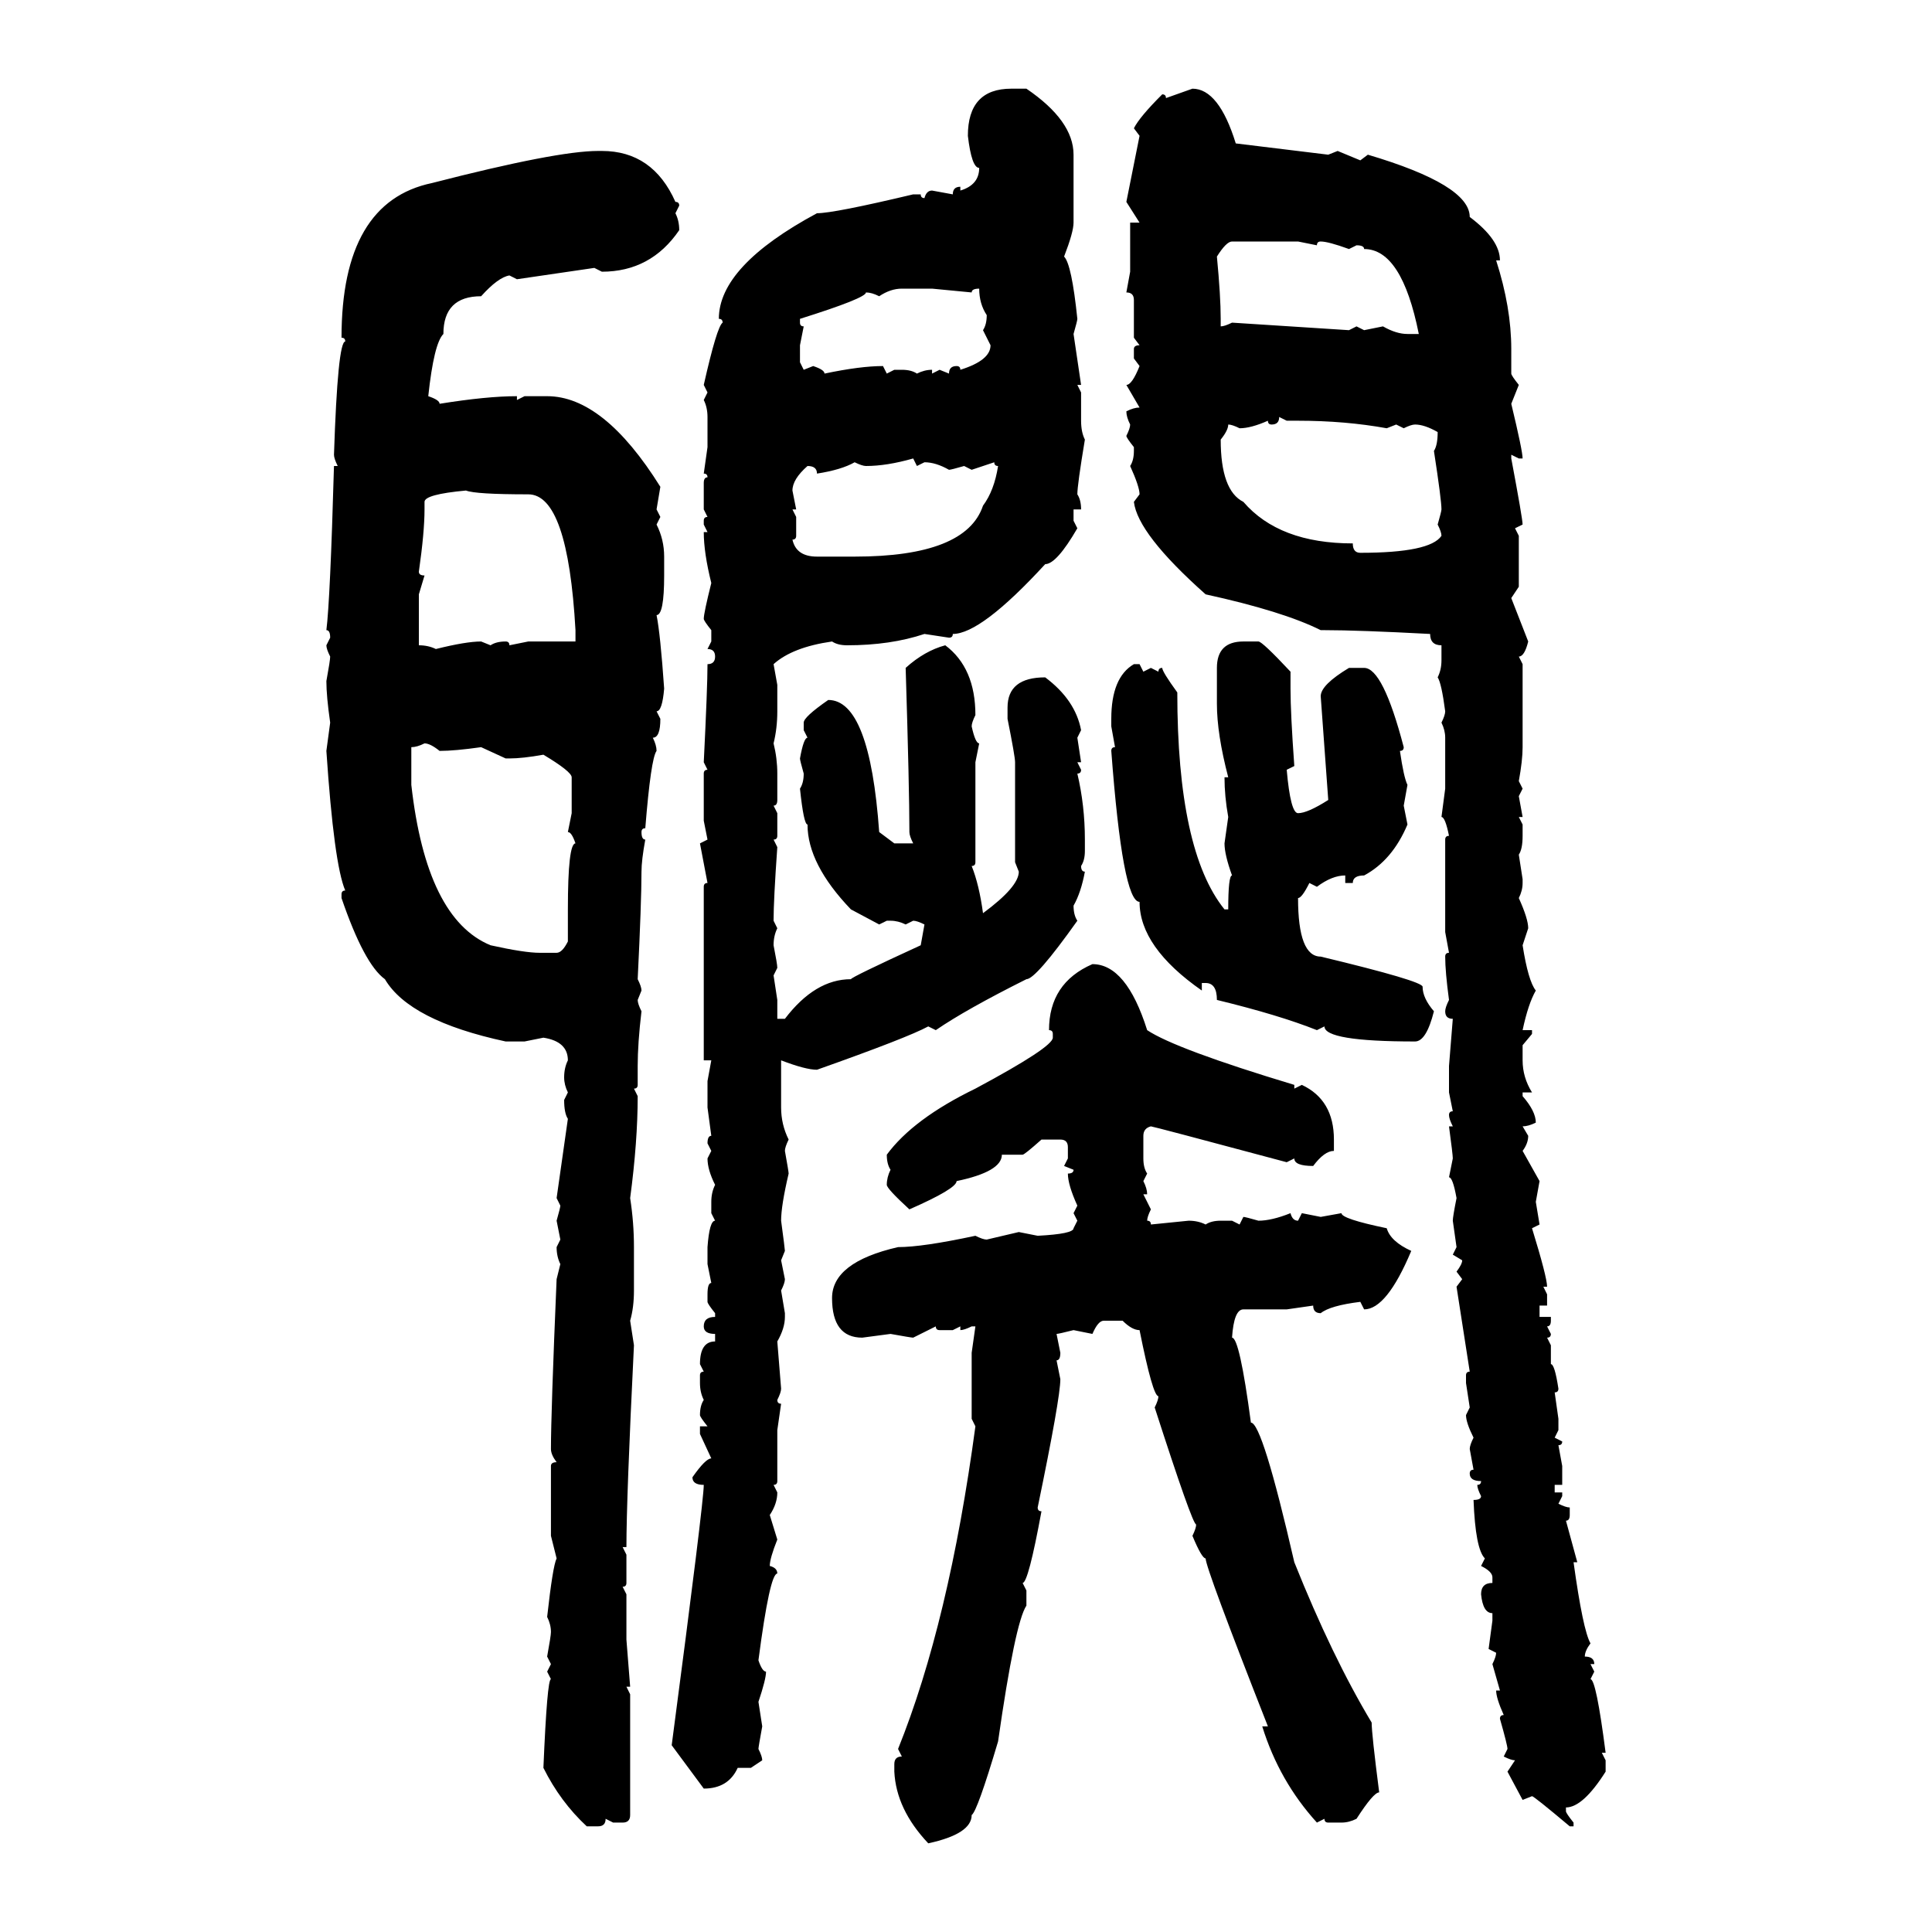 <svg xmlns="http://www.w3.org/2000/svg" xmlns:xlink="http://www.w3.org/1999/xlink" width="300" height="300"><path d="M157.03 13.77L157.03 13.77L159.38 13.77Q166.70 18.75 166.70 24.02L166.70 24.02L166.70 34.57Q166.70 36.04 165.23 39.84L165.23 39.84Q166.41 41.02 167.29 49.51L167.29 49.51Q167.29 49.80 166.70 51.86L166.70 51.86L167.87 59.77L167.29 59.77L167.87 60.94L167.87 65.33Q167.87 67.09 168.46 68.26L168.46 68.26Q167.29 75.29 167.29 76.76L167.29 76.76Q167.87 77.64 167.87 79.10L167.87 79.10L166.70 79.10L166.70 80.86L167.29 82.03Q164.06 87.60 162.30 87.60L162.30 87.60Q152.34 98.44 147.95 98.44L147.95 98.44Q147.95 99.02 147.36 99.02L147.36 99.02L143.55 98.44Q138.28 100.20 131.54 100.20L131.54 100.20Q130.08 100.20 129.20 99.61L129.20 99.61Q123.05 100.49 120.12 103.13L120.12 103.13L120.70 106.35L120.70 110.45Q120.70 113.09 120.12 115.43L120.12 115.43Q120.70 117.77 120.70 120.12L120.70 120.12L120.70 124.22Q120.70 125.10 120.12 125.10L120.12 125.10L120.70 126.27L120.70 129.79Q120.70 130.37 120.12 130.37L120.12 130.37L120.70 131.54Q120.12 139.75 120.12 142.97L120.12 142.97L120.70 144.14Q120.12 145.31 120.12 146.78L120.12 146.78Q120.70 149.71 120.70 150.29L120.70 150.29L120.12 151.46L120.70 155.27L120.70 158.20L121.88 158.20Q126.56 152.05 132.13 152.05L132.13 152.05Q132.13 151.76 142.97 146.78L142.97 146.78L143.55 143.55Q142.38 142.97 141.80 142.97L141.80 142.97L140.63 143.55Q139.45 142.97 138.28 142.97L138.28 142.97L137.70 142.97L136.52 143.55L132.13 141.21Q125.39 134.18 125.39 128.03L125.39 128.03Q124.80 128.03 124.22 122.46L124.22 122.46Q124.80 121.58 124.80 120.12L124.80 120.12Q124.22 118.07 124.22 117.77L124.22 117.77Q124.80 114.55 125.39 114.55L125.39 114.55L124.80 113.38L124.80 112.21Q124.80 111.33 128.61 108.69L128.61 108.69Q135.06 108.69 136.52 129.20L136.52 129.20L138.87 130.96L141.80 130.96Q141.21 129.79 141.21 129.20L141.21 129.20Q141.21 122.46 140.63 103.71L140.63 103.71Q143.55 101.07 146.78 100.20L146.78 100.20Q151.46 103.71 151.46 111.04L151.46 111.04Q150.88 112.21 150.88 112.79L150.88 112.79Q151.46 115.43 152.05 115.43L152.05 115.43L151.46 118.36L151.46 133.89Q151.46 134.47 150.88 134.47L150.88 134.47Q152.05 137.40 152.64 141.80L152.64 141.80Q158.20 137.70 158.20 135.35L158.20 135.35L157.62 133.89L157.62 118.36Q157.62 117.48 156.45 111.62L156.45 111.62L156.45 109.86Q156.45 105.18 162.30 105.18L162.30 105.18Q166.99 108.69 167.87 113.38L167.87 113.38L167.29 114.55L167.87 118.36L167.29 118.36L167.87 119.53Q167.87 120.12 167.29 120.12L167.29 120.12Q168.46 125.10 168.46 130.37L168.46 130.37L168.46 132.13Q168.46 133.59 167.87 134.47L167.87 134.47Q167.87 135.35 168.46 135.35L168.46 135.35Q167.87 138.57 166.70 140.63L166.70 140.63Q166.70 142.09 167.29 142.97L167.29 142.97Q160.84 152.05 159.38 152.05L159.38 152.05Q150 156.74 145.31 159.96L145.31 159.96L144.14 159.38Q140.92 161.13 126.86 166.11L126.86 166.11Q125.10 166.11 121.29 164.65L121.29 164.65L121.29 171.97Q121.29 174.61 122.46 176.95L122.46 176.95Q121.88 178.13 121.88 178.71L121.88 178.71Q122.46 181.93 122.46 182.23L122.46 182.23Q121.29 187.21 121.29 189.55L121.29 189.55Q121.88 193.95 121.88 194.24L121.88 194.24L121.29 195.70L121.88 198.63Q121.88 199.22 121.29 200.39L121.29 200.39L121.88 203.91L121.88 204.49Q121.88 206.25 120.70 208.30L120.70 208.30L121.29 215.63Q121.29 216.21 120.70 217.38L120.70 217.38Q120.70 217.97 121.29 217.97L121.29 217.97L120.70 222.07L120.70 229.98Q120.70 230.57 120.12 230.57L120.12 230.57L120.70 231.74Q120.70 233.50 119.53 235.25L119.53 235.25L120.70 239.06Q119.53 241.99 119.53 243.16L119.53 243.16Q120.70 243.46 120.70 244.34L120.70 244.34Q119.53 244.34 117.77 257.81L117.77 257.81Q118.36 259.57 118.95 259.57L118.95 259.57Q118.95 260.74 117.77 264.26L117.77 264.26L118.36 268.07Q117.77 271.29 117.77 271.58L117.77 271.58Q118.36 272.75 118.36 273.34L118.36 273.34L116.60 274.51L114.55 274.51Q113.09 277.73 109.28 277.73L109.28 277.73L104.30 271.00Q109.28 233.20 109.28 230.57L109.28 230.57Q107.52 230.57 107.52 229.39L107.52 229.39Q109.57 226.46 110.45 226.46L110.45 226.46L108.69 222.66L108.69 221.48L109.86 221.48Q108.69 220.02 108.69 219.73L108.69 219.73Q108.69 218.26 109.28 217.38L109.28 217.38Q108.69 216.21 108.69 214.75L108.69 214.75L108.69 213.57Q108.69 212.99 109.28 212.99L109.28 212.99L108.69 211.82Q108.69 208.30 111.04 208.30L111.04 208.30L111.04 207.13Q109.28 207.13 109.28 205.96L109.28 205.96Q109.28 204.49 111.04 204.49L111.04 204.49L111.04 203.91Q109.86 202.44 109.86 202.15L109.86 202.15L109.86 200.98Q109.86 199.22 110.45 199.22L110.45 199.22L109.86 196.29L109.86 193.65Q110.16 189.55 111.04 189.55L111.04 189.55L110.45 188.38L110.45 186.62Q110.45 185.16 111.04 183.98L111.04 183.98Q109.86 181.64 109.86 179.88L109.86 179.88L110.45 178.71L109.86 177.54Q109.86 176.37 110.45 176.37L110.45 176.37L109.86 171.97L109.86 167.87L110.45 164.65L109.28 164.65L109.28 137.70Q109.28 137.11 109.86 137.11L109.86 137.11L108.69 130.96L109.86 130.37L109.28 127.44L109.28 120.12Q109.28 119.53 109.86 119.53L109.86 119.53L109.28 118.36Q109.86 106.64 109.86 103.13L109.86 103.13Q111.04 103.13 111.04 101.95L111.04 101.95Q111.04 100.78 109.86 100.78L109.86 100.78L110.45 99.61L110.45 97.85Q109.28 96.39 109.28 96.09L109.28 96.09Q109.28 95.21 110.45 90.53L110.45 90.53Q109.28 85.84 109.28 82.62L109.28 82.62L109.86 82.62L109.28 81.45L109.28 80.86Q109.28 80.27 109.86 80.27L109.86 80.27L109.28 79.10L109.28 75Q109.28 74.12 109.86 74.12L109.86 74.12Q109.86 73.54 109.28 73.54L109.28 73.54L109.86 69.43L109.86 64.75Q109.86 63.28 109.28 62.11L109.28 62.11L109.86 60.94L109.28 59.77Q111.33 50.68 112.21 50.10L112.21 50.10Q112.21 49.51 111.62 49.51L111.62 49.51Q111.62 41.31 126.86 33.11L126.86 33.11Q129.49 33.11 141.80 30.18L141.80 30.18L142.97 30.18Q142.97 30.76 143.55 30.76L143.55 30.76Q143.85 29.59 144.73 29.59L144.73 29.59L147.95 30.18Q147.95 29.00 149.12 29.00L149.12 29.00L149.12 29.59Q152.05 28.71 152.05 26.07L152.05 26.07Q150.88 26.07 150.29 21.09L150.29 21.09Q150.29 13.77 157.03 13.77ZM181.05 15.23L185.16 13.77Q189.26 13.77 191.89 22.27L191.89 22.27L206.25 24.02L207.71 23.44L211.23 24.90L212.40 24.02Q228.22 28.71 228.22 33.69L228.22 33.69Q232.91 37.21 232.91 40.43L232.91 40.43L232.32 40.43Q234.67 47.75 234.67 54.20L234.67 54.20L234.67 58.01Q234.67 58.30 235.84 59.77L235.84 59.77L234.67 62.70Q236.43 70.02 236.43 71.19L236.43 71.19L235.84 71.19L234.67 70.61L234.67 71.19Q236.43 80.57 236.43 81.45L236.43 81.45L235.25 82.03L235.84 83.20L235.84 91.11L234.67 92.87L237.30 99.61Q236.72 101.95 235.84 101.95L235.84 101.95L236.43 103.13L236.43 116.02Q236.43 118.07 235.84 121.29L235.84 121.29L236.43 122.46L235.84 123.63L236.43 126.86L235.84 126.86L236.43 128.03L236.43 129.79Q236.43 131.84 235.84 132.71L235.84 132.71L236.43 136.52L236.43 137.11Q236.43 138.28 235.84 139.45L235.84 139.45Q237.30 142.68 237.30 144.14L237.30 144.14L236.43 146.78Q237.30 152.34 238.48 153.81L238.48 153.81Q237.30 155.86 236.43 159.96L236.43 159.96L237.89 159.96L237.89 160.55L236.43 162.30L236.43 164.65Q236.43 167.29 237.89 169.63L237.89 169.63L236.43 169.63L236.43 170.21Q238.48 172.56 238.48 174.32L238.48 174.32Q237.30 174.90 236.43 174.90L236.43 174.90L237.30 176.37Q237.30 177.54 236.43 178.71L236.43 178.71L239.06 183.40L238.48 186.62L239.06 190.14L237.89 190.72Q240.23 198.34 240.23 199.80L240.23 199.80L239.65 199.80L240.23 200.98L240.23 202.73L239.06 202.73L239.06 204.49L240.82 204.49L240.82 205.08Q240.82 205.96 240.23 205.96L240.23 205.96L240.82 207.13Q240.82 207.71 240.23 207.71L240.23 207.71L240.82 208.89L240.82 211.82Q241.41 211.82 241.99 215.63L241.99 215.63Q241.99 216.21 241.41 216.21L241.41 216.21L241.99 220.31L241.99 222.07L241.41 223.24L242.58 223.83Q242.58 224.41 241.99 224.41L241.99 224.41L242.58 227.64L242.58 230.57L241.41 230.57L241.41 231.74L242.58 231.74L242.58 232.32L241.99 233.50Q243.16 234.08 243.75 234.08L243.75 234.08L243.75 235.25Q243.75 236.13 243.16 236.13L243.16 236.13L244.92 242.58L244.34 242.58Q245.80 253.13 246.97 255.18L246.97 255.18Q246.09 256.35 246.09 257.23L246.09 257.23Q247.56 257.23 247.56 258.40L247.56 258.40L246.97 258.40L247.56 259.57L246.97 260.74Q247.85 260.74 249.32 272.17L249.32 272.17L248.73 272.17L249.32 273.34L249.32 275.10Q245.80 280.66 243.16 280.66L243.16 280.66L243.16 281.25Q243.16 281.54 244.34 283.01L244.34 283.01L244.34 283.59L243.75 283.59Q238.18 278.91 237.89 278.91L237.89 278.91L236.43 279.49L234.08 275.10L235.25 273.34Q234.67 273.34 233.50 272.75L233.50 272.75L234.08 271.58Q234.08 271.00 232.91 266.89L232.91 266.89Q232.91 266.31 233.50 266.31L233.50 266.31Q232.32 263.67 232.32 262.50L232.32 262.50L232.91 262.50L231.74 258.40Q232.32 257.23 232.32 256.64L232.32 256.64L231.15 256.05L231.74 251.66L231.74 250.49Q230.27 250.49 229.98 247.56L229.98 247.56Q229.98 245.80 231.74 245.80L231.74 245.80L231.74 244.92Q231.74 244.04 229.98 243.16L229.98 243.16L230.57 241.99Q229.10 240.53 228.81 232.91L228.81 232.91Q229.98 232.91 229.98 232.32L229.98 232.32Q229.39 231.15 229.39 230.57L229.39 230.57Q229.98 230.57 229.98 229.98L229.98 229.98Q228.22 229.98 228.22 228.81L228.22 228.81Q228.22 228.22 228.81 228.22L228.81 228.22L228.22 225Q228.22 224.41 228.81 223.24L228.81 223.24Q227.64 220.90 227.64 219.73L227.64 219.73L228.22 218.55L227.64 214.75L227.64 213.57Q227.64 212.99 228.22 212.99L228.22 212.99L226.17 199.80L227.05 198.63L226.17 197.46Q227.05 196.29 227.05 195.70L227.05 195.70L225.59 194.82L226.17 193.65L225.59 189.55Q225.59 188.96 226.17 186.04L226.17 186.04Q225.59 182.81 225 182.81L225 182.81L225.59 179.88Q225.59 179.30 225 174.90L225 174.90L225.59 174.90Q225 173.73 225 173.14L225 173.14Q225 172.56 225.59 172.56L225.59 172.56L225 169.63L225 165.53L225.59 158.20Q224.41 158.20 224.41 157.03L224.41 157.03Q224.41 156.45 225 155.27L225 155.27Q224.41 150.88 224.41 148.54L224.41 148.54Q224.41 147.95 225 147.95L225 147.95L224.41 144.73L224.41 130.37Q224.41 129.79 225 129.79L225 129.79Q224.41 126.86 223.83 126.86L223.83 126.86L224.41 122.46L224.41 114.55Q224.41 113.38 223.83 112.21L223.83 112.21Q224.41 111.04 224.41 110.45L224.41 110.45Q223.83 106.05 223.24 105.18L223.24 105.18Q223.83 104.00 223.83 102.54L223.83 102.54L223.83 100.20Q222.07 100.20 222.07 98.44L222.07 98.44Q210.94 97.85 205.66 97.85L205.66 97.85L205.08 97.85Q199.22 94.92 187.21 92.29L187.21 92.29Q176.66 82.91 176.07 77.93L176.07 77.93L176.95 76.76Q176.95 75.59 175.49 72.36L175.49 72.36Q176.07 71.48 176.07 70.02L176.07 70.02L176.07 69.43Q174.90 67.97 174.90 67.68L174.90 67.68Q175.49 66.50 175.49 65.92L175.49 65.92Q174.90 64.75 174.90 63.87L174.90 63.87Q176.07 63.28 176.95 63.28L176.95 63.28L174.90 59.77Q175.78 59.77 176.95 56.84L176.95 56.84L176.07 55.66L176.07 54.20Q176.07 53.61 176.95 53.61L176.95 53.61L176.07 52.44L176.07 46.58Q176.07 45.41 174.90 45.41L174.90 45.41L175.49 42.19L175.49 34.57L176.95 34.57L174.90 31.35L176.95 21.09L176.07 19.92Q176.95 18.16 180.47 14.65L180.47 14.65Q181.05 14.65 181.05 15.23L181.05 15.23ZM92.87 23.44L93.46 23.44Q101.37 23.44 104.88 31.35L104.88 31.35Q105.47 31.35 105.47 31.93L105.47 31.93L104.88 33.11Q105.47 34.28 105.47 35.74L105.47 35.74Q101.07 42.19 93.46 42.19L93.46 42.19L92.29 41.60L80.27 43.36L79.10 42.77Q77.34 43.07 74.71 46.00L74.71 46.00Q68.85 46.00 68.85 51.86L68.85 51.86Q67.38 53.32 66.50 61.52L66.50 61.52Q68.26 62.11 68.26 62.70L68.26 62.70Q75.59 61.52 80.27 61.52L80.27 61.52L80.27 62.11L81.45 61.52L84.96 61.52Q93.75 61.52 102.54 75.59L102.54 75.59L101.95 79.10L102.54 80.27L101.95 81.45Q103.13 83.79 103.13 86.43L103.13 86.43L103.13 89.36Q103.13 95.51 101.95 95.51L101.95 95.51Q102.54 98.44 103.13 106.93L103.13 106.93Q102.83 110.45 101.95 110.45L101.95 110.45L102.54 111.62Q102.54 114.55 101.37 114.55L101.37 114.55Q101.95 115.72 101.95 116.60L101.95 116.60Q101.07 117.77 100.20 128.61L100.20 128.61Q99.61 128.61 99.61 129.20L99.61 129.20Q99.61 130.37 100.20 130.37L100.20 130.37Q99.61 133.59 99.61 135.35L99.61 135.35Q99.61 140.04 99.02 152.05L99.02 152.05Q99.61 153.22 99.61 153.81L99.61 153.81L99.02 155.27Q99.02 155.86 99.61 157.03L99.61 157.03Q99.02 162.01 99.02 165.53L99.02 165.53L99.02 168.46Q99.02 169.04 98.44 169.04L98.44 169.04L99.02 170.21Q99.02 177.25 97.85 186.04L97.85 186.04Q98.44 189.84 98.44 193.65L98.44 193.65L98.44 200.39Q98.44 203.03 97.85 205.08L97.85 205.08L98.44 208.89Q97.27 232.62 97.27 240.23L97.27 240.23L96.68 240.23L97.27 241.41L97.27 245.80Q97.27 246.39 96.68 246.39L96.68 246.39L97.27 247.56L97.27 254.59L97.85 261.91L97.27 261.91L97.85 263.09L97.85 281.84Q97.85 283.01 96.68 283.01L96.68 283.01L95.21 283.01L94.04 282.42Q94.04 283.59 92.87 283.59L92.87 283.59L91.11 283.59Q87.01 279.79 84.38 274.51L84.38 274.51Q84.96 260.74 85.55 260.74L85.55 260.74L84.96 259.57L85.55 258.40L84.96 257.23Q85.55 254.00 85.55 253.42L85.55 253.42Q85.55 252.25 84.96 251.07L84.96 251.07Q85.84 243.16 86.43 241.99L86.43 241.99L85.55 238.48L85.55 227.64Q85.55 227.05 86.43 227.05L86.43 227.05Q85.55 225.88 85.55 225L85.55 225Q85.55 219.43 86.43 198.63L86.43 198.63L87.01 196.29Q86.43 195.12 86.43 193.65L86.43 193.65L87.01 192.48L86.43 189.55Q87.01 187.50 87.01 187.21L87.01 187.21L86.43 186.04L88.18 173.73Q87.60 172.85 87.60 170.80L87.60 170.80L88.18 169.63Q87.60 168.46 87.60 167.29L87.60 167.29Q87.60 165.82 88.18 164.65L88.18 164.65Q88.18 161.72 84.38 161.13L84.38 161.13L81.45 161.72L78.52 161.72Q63.57 158.50 59.77 152.05L59.77 152.05Q56.54 149.71 53.03 139.45L53.03 139.45L53.03 138.87Q53.03 138.28 53.61 138.28L53.61 138.28Q51.86 134.18 50.68 116.60L50.68 116.60L51.27 112.21Q50.68 108.11 50.68 105.76L50.68 105.76Q51.27 102.54 51.27 101.95L51.27 101.95Q50.68 100.78 50.68 100.20L50.68 100.20L51.27 99.02Q51.27 97.85 50.68 97.85L50.68 97.85Q51.27 93.16 51.86 72.36L51.86 72.36L52.44 72.36Q51.86 71.19 51.86 70.61L51.86 70.61Q52.44 53.03 53.61 53.03L53.61 53.03Q53.61 52.44 53.03 52.44L53.03 52.44Q53.03 31.35 67.09 28.42L67.09 28.42Q86.43 23.44 92.87 23.44L92.87 23.44ZM188.96 39.84L188.96 39.84Q189.55 46.00 189.55 49.51L189.55 49.51L189.55 50.68Q190.14 50.68 191.31 50.10L191.31 50.10L209.47 51.27L210.64 50.68L211.82 51.27L214.75 50.68Q216.80 51.86 218.55 51.86L218.55 51.86L220.31 51.86Q217.68 38.67 211.82 38.67L211.82 38.67Q211.82 38.09 210.64 38.09L210.64 38.09L209.47 38.67Q206.25 37.50 205.08 37.50L205.08 37.50Q204.49 37.50 204.49 38.09L204.49 38.09L201.56 37.50L191.31 37.50Q190.43 37.50 188.96 39.84ZM136.52 46.00L136.52 46.00Q135.35 45.41 134.47 45.41L134.47 45.41Q134.47 46.29 124.22 49.51L124.22 49.51L124.22 50.10Q124.22 50.68 124.80 50.68L124.80 50.68L124.22 53.61L124.22 56.25L124.80 57.42L126.27 56.84Q128.03 57.42 128.03 58.01L128.03 58.01Q133.59 56.84 137.11 56.84L137.11 56.84L137.70 58.01L138.87 57.42L140.04 57.42Q141.50 57.42 142.38 58.01L142.38 58.01Q143.55 57.42 144.73 57.42L144.73 57.42L144.73 58.01L145.90 57.42L147.36 58.01Q147.36 56.84 148.54 56.84L148.54 56.84Q149.12 56.84 149.12 57.42L149.12 57.42Q153.81 55.96 153.81 53.61L153.81 53.61L152.64 51.27Q153.22 50.39 153.22 48.93L153.22 48.93Q152.05 47.17 152.05 44.82L152.05 44.82Q150.88 44.82 150.88 45.41L150.88 45.41L144.73 44.82L140.04 44.82Q138.28 44.82 136.52 46.00ZM199.80 65.33L198.63 64.75Q198.63 65.92 197.46 65.92L197.46 65.92Q196.88 65.92 196.88 65.33L196.88 65.33Q194.24 66.50 192.48 66.50L192.48 66.50Q191.31 65.92 190.72 65.92L190.72 65.92Q190.72 66.80 189.55 68.26L189.55 68.26Q189.55 76.17 193.07 77.93L193.07 77.93Q198.63 84.38 210.06 84.38L210.06 84.38Q210.06 85.84 211.23 85.84L211.23 85.84Q222.07 85.84 223.83 83.20L223.83 83.20Q223.83 82.62 223.24 81.45L223.24 81.45Q223.83 79.39 223.83 79.10L223.83 79.10Q223.83 77.64 222.66 70.02L222.66 70.02Q223.24 69.14 223.24 67.09L223.24 67.09Q221.19 65.92 219.73 65.92L219.73 65.92Q219.14 65.92 217.97 66.50L217.97 66.50L216.80 65.92L215.33 66.50Q208.89 65.33 201.56 65.33L201.56 65.33L199.80 65.33ZM134.47 72.36L134.47 72.36Q133.89 72.36 132.71 71.78L132.71 71.78Q130.66 72.95 126.86 73.54L126.86 73.54Q126.86 72.36 125.39 72.36L125.39 72.36Q123.05 74.41 123.05 76.17L123.05 76.17L123.63 79.10L123.05 79.10L123.63 80.27L123.63 83.20Q123.63 83.79 123.05 83.79L123.05 83.79Q123.63 86.43 126.86 86.43L126.86 86.43L132.71 86.43Q150 86.43 152.64 78.52L152.64 78.52Q154.39 76.17 154.98 72.36L154.98 72.36Q154.39 72.36 154.39 71.78L154.39 71.78L150.88 72.95L149.71 72.36Q147.66 72.95 147.36 72.95L147.36 72.95Q145.31 71.78 143.55 71.78L143.55 71.78L142.38 72.36L141.80 71.19Q137.70 72.36 134.47 72.36ZM65.92 77.93L65.92 77.93L65.92 79.10Q65.92 82.62 65.04 88.77L65.04 88.77Q65.04 89.36 65.92 89.36L65.92 89.36L65.04 92.29L65.04 100.20Q66.50 100.20 67.68 100.78L67.68 100.78Q72.36 99.61 74.71 99.61L74.71 99.61L76.17 100.20Q77.05 99.61 78.52 99.61L78.52 99.61Q79.10 99.61 79.10 100.20L79.10 100.20L82.03 99.61L89.36 99.61L89.36 97.85Q88.18 76.76 82.03 76.76L82.03 76.76Q73.83 76.76 72.36 76.17L72.36 76.17Q65.92 76.76 65.92 77.93ZM193.07 99.61L193.07 99.61L195.41 99.61Q196.00 99.61 200.39 104.30L200.39 104.30L200.39 106.93Q200.39 110.74 200.98 118.95L200.98 118.95L199.80 119.53Q200.39 126.27 201.56 126.27L201.56 126.27Q203.03 126.27 206.25 124.22L206.25 124.22L205.08 108.11Q205.08 106.35 209.47 103.71L209.47 103.71L211.82 103.71Q214.75 103.71 217.97 116.02L217.97 116.02Q217.97 116.60 217.38 116.60L217.38 116.60Q217.97 120.70 218.55 121.88L218.55 121.88L217.97 125.10L218.55 128.03Q216.21 133.59 211.82 135.94L211.82 135.94Q210.06 135.94 210.06 137.11L210.06 137.11L208.89 137.11L208.89 135.94Q206.84 135.94 204.49 137.70L204.49 137.70L203.32 137.11Q202.15 139.45 201.56 139.45L201.56 139.45Q201.56 148.54 205.08 148.54L205.08 148.54Q220.90 152.34 220.90 153.22L220.90 153.22Q220.90 154.98 222.66 157.03L222.66 157.03Q221.48 161.72 219.73 161.72L219.73 161.72Q205.66 161.72 205.66 159.38L205.66 159.38L204.49 159.96Q198.63 157.62 188.96 155.27L188.96 155.27Q188.96 152.64 187.21 152.64L187.21 152.64L186.62 152.64L186.62 153.81Q176.95 147.07 176.95 140.04L176.95 140.04Q174.32 140.04 172.56 116.60L172.56 116.60Q172.56 116.02 173.14 116.02L173.14 116.02L172.56 112.79L172.56 111.62Q172.56 105.18 176.07 103.13L176.07 103.13L176.95 103.13L177.54 104.30L178.71 103.71L179.88 104.30Q179.88 103.71 180.47 103.71L180.47 103.71Q180.47 104.30 182.81 107.52L182.81 107.52Q182.81 132.13 190.14 141.21L190.14 141.21L190.72 141.21Q190.72 135.94 191.31 135.94L191.31 135.94Q190.14 132.71 190.14 130.96L190.14 130.96L190.72 126.86Q190.14 123.63 190.14 120.70L190.14 120.70L190.72 120.70Q188.96 113.96 188.96 109.28L188.96 109.28L188.96 103.71Q188.96 99.61 193.07 99.61ZM63.87 116.02L63.87 116.02L63.87 121.88Q66.21 142.68 76.17 146.78L76.17 146.78Q81.45 147.95 83.79 147.95L83.79 147.95L86.43 147.95Q87.30 147.95 88.18 146.19L88.18 146.19L88.18 141.21Q88.18 130.96 89.36 130.96L89.36 130.96Q88.77 129.20 88.18 129.20L88.18 129.20L88.77 126.27L88.77 120.70Q88.77 119.82 84.38 117.19L84.38 117.19Q81.15 117.77 79.10 117.77L79.10 117.77L78.52 117.77L74.71 116.02Q70.61 116.60 68.26 116.60L68.26 116.60Q66.80 115.43 65.92 115.43L65.92 115.43Q64.75 116.02 63.87 116.02ZM169.63 149.71L169.63 149.71Q174.90 149.71 178.13 159.96L178.13 159.96Q182.52 162.89 200.98 168.46L200.98 168.46L200.98 169.04L202.15 168.46Q207.13 170.80 207.13 176.95L207.13 176.95L207.13 178.71Q205.66 178.71 203.91 181.05L203.91 181.05Q200.98 181.05 200.98 179.88L200.98 179.88L199.80 180.47Q179.00 174.90 178.71 174.90L178.71 174.90Q177.54 175.20 177.54 176.37L177.54 176.37L177.54 179.88Q177.54 181.35 178.13 182.23L178.13 182.23L177.54 183.40Q178.13 184.57 178.13 185.45L178.13 185.45L177.54 185.45L178.71 187.79Q178.13 188.96 178.13 189.55L178.13 189.55Q178.71 189.55 178.71 190.14L178.71 190.14L184.57 189.55Q186.04 189.55 187.21 190.14L187.21 190.14Q188.09 189.55 189.55 189.55L189.55 189.55L191.31 189.55L192.48 190.14L193.07 188.96Q193.36 188.96 195.41 189.55L195.41 189.55Q197.46 189.55 200.39 188.38L200.39 188.38Q200.68 189.55 201.56 189.55L201.56 189.55L202.15 188.38L205.08 188.96L208.30 188.38Q208.30 189.26 215.33 190.72L215.33 190.72Q215.92 192.77 219.14 194.24L219.14 194.24Q215.33 203.32 211.82 203.32L211.82 203.32L211.23 202.15Q206.54 202.73 205.08 203.91L205.08 203.91Q203.91 203.91 203.91 202.73L203.91 202.73L199.80 203.32L193.07 203.32Q191.60 203.32 191.31 207.71L191.31 207.71Q192.48 207.71 194.24 220.90L194.24 220.90Q196.00 220.90 200.98 242.58L200.98 242.58Q206.84 257.23 212.99 267.48L212.99 267.48Q212.99 269.24 214.16 278.32L214.16 278.32Q213.28 278.32 210.64 282.42L210.64 282.42Q209.47 283.01 208.30 283.01L208.30 283.01L206.25 283.01Q205.66 283.01 205.66 282.42L205.66 282.42L204.49 283.01Q198.63 276.56 196.00 268.07L196.00 268.07L196.88 268.07Q187.21 243.46 187.21 241.99L187.21 241.99Q186.62 241.99 185.16 238.48L185.16 238.48Q185.74 237.30 185.74 236.72L185.74 236.72Q185.16 236.72 179.30 218.55L179.30 218.55Q179.88 217.38 179.88 216.80L179.88 216.80Q179.00 216.80 176.95 206.54L176.95 206.54Q175.78 206.54 174.32 205.08L174.32 205.08L171.39 205.08Q170.51 205.08 169.63 207.13L169.63 207.13L166.70 206.54Q164.36 207.13 164.06 207.13L164.06 207.13L164.65 210.06Q164.65 211.23 164.06 211.23L164.06 211.23L164.65 214.16Q164.65 217.09 161.13 234.08L161.13 234.08Q161.13 234.67 161.72 234.67L161.72 234.67Q159.67 245.80 158.79 245.80L158.79 245.80L159.38 246.97L159.38 249.32Q157.62 251.95 154.98 270.41L154.98 270.41Q151.76 281.25 150.88 281.84L150.88 281.84Q150.88 284.77 144.14 286.23L144.14 286.23Q139.16 280.96 138.87 275.10L138.87 275.10L138.87 273.93Q138.87 272.75 140.04 272.75L140.04 272.75L139.45 271.58Q147.36 251.95 151.46 221.48L151.46 221.48L150.88 220.31L150.88 210.06L151.46 205.96L150.88 205.96Q149.71 206.54 149.12 206.54L149.12 206.54L149.12 205.96L147.95 206.54L145.90 206.54Q145.31 206.54 145.31 205.96L145.31 205.96L141.80 207.71Q141.50 207.71 138.28 207.13L138.28 207.13L133.89 207.71Q129.20 207.71 129.20 201.56L129.20 201.56Q129.20 196.00 139.45 193.65L139.45 193.65Q143.26 193.65 151.46 191.89L151.46 191.89Q152.64 192.48 153.22 192.48L153.22 192.48L158.20 191.31L161.13 191.89Q166.70 191.60 166.70 190.72L166.70 190.72L167.29 189.55L166.70 188.38L167.29 187.21Q165.82 183.98 165.82 182.23L165.82 182.23Q166.70 182.23 166.70 181.64L166.70 181.64L165.23 181.05L165.82 179.88L165.82 178.13Q165.82 176.95 164.65 176.95L164.65 176.95L161.72 176.95Q159.08 179.30 158.79 179.30L158.79 179.30L155.57 179.30Q155.57 181.93 148.54 183.40L148.54 183.40Q148.54 184.57 141.21 187.79L141.21 187.79Q137.70 184.57 137.70 183.98L137.70 183.98Q137.70 182.81 138.28 181.64L138.28 181.64Q137.70 180.76 137.70 179.30L137.70 179.30Q141.80 173.73 151.46 169.04L151.46 169.04Q163.48 162.60 163.48 161.13L163.48 161.13L163.48 160.55Q163.48 159.96 162.89 159.96L162.89 159.96Q162.89 152.64 169.63 149.71Z"/></svg>
